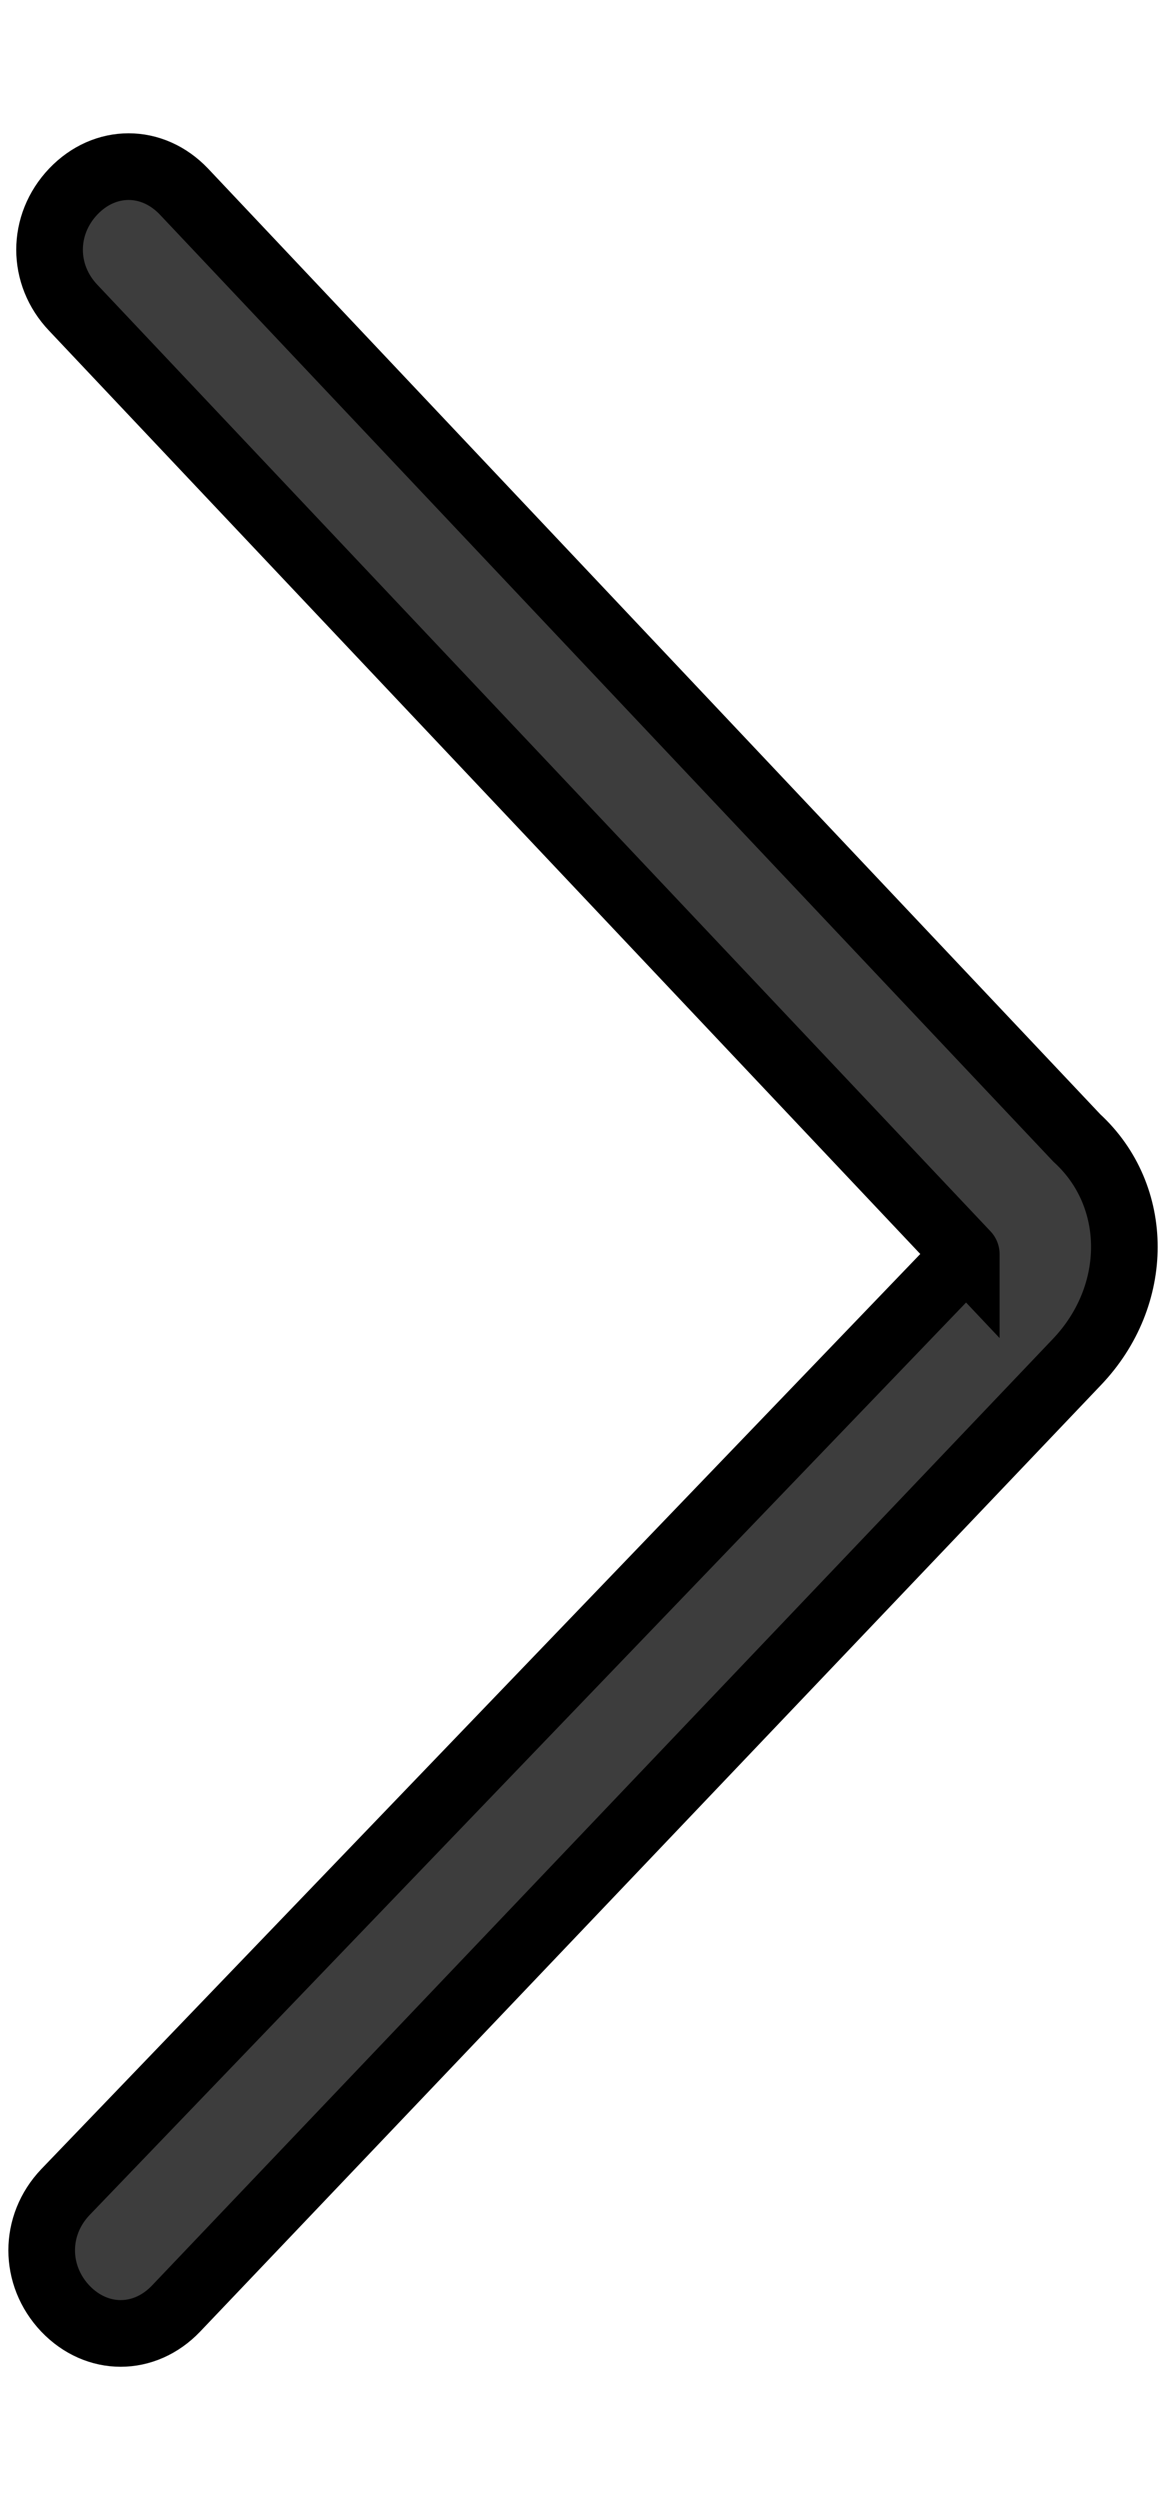 <?xml version="1.0" encoding="UTF-8"?>
<svg width="7px" height="15px" viewBox="0 0 7 15" version="1.1" xmlns="http://www.w3.org/2000/svg" xmlns:xlink="http://www.w3.org/1999/xlink">
    <title>路径</title>
    <g id="页面-1" stroke="none" stroke-width="1" fill="none" fill-rule="evenodd">
        <path d="M5.801,7.525 C5.801,7.475 5.801,7.475 5.801,7.525 L0.392,13.153 C0.203,13.352 0.203,13.651 0.392,13.851 C0.582,14.05 0.867,14.05 1.057,13.851 L6.465,8.172 C6.845,7.774 6.845,7.176 6.465,6.828 L1.104,1.149 C0.914,0.95 0.63,0.95 0.44,1.149 C0.25,1.349 0.25,1.648 0.44,1.847 L5.801,7.525 Z" id="路径" stroke="#000000" stroke-width="0.4" fill="#3D3D3D" fill-rule="nonzero"></path>
    </g>
</svg>
